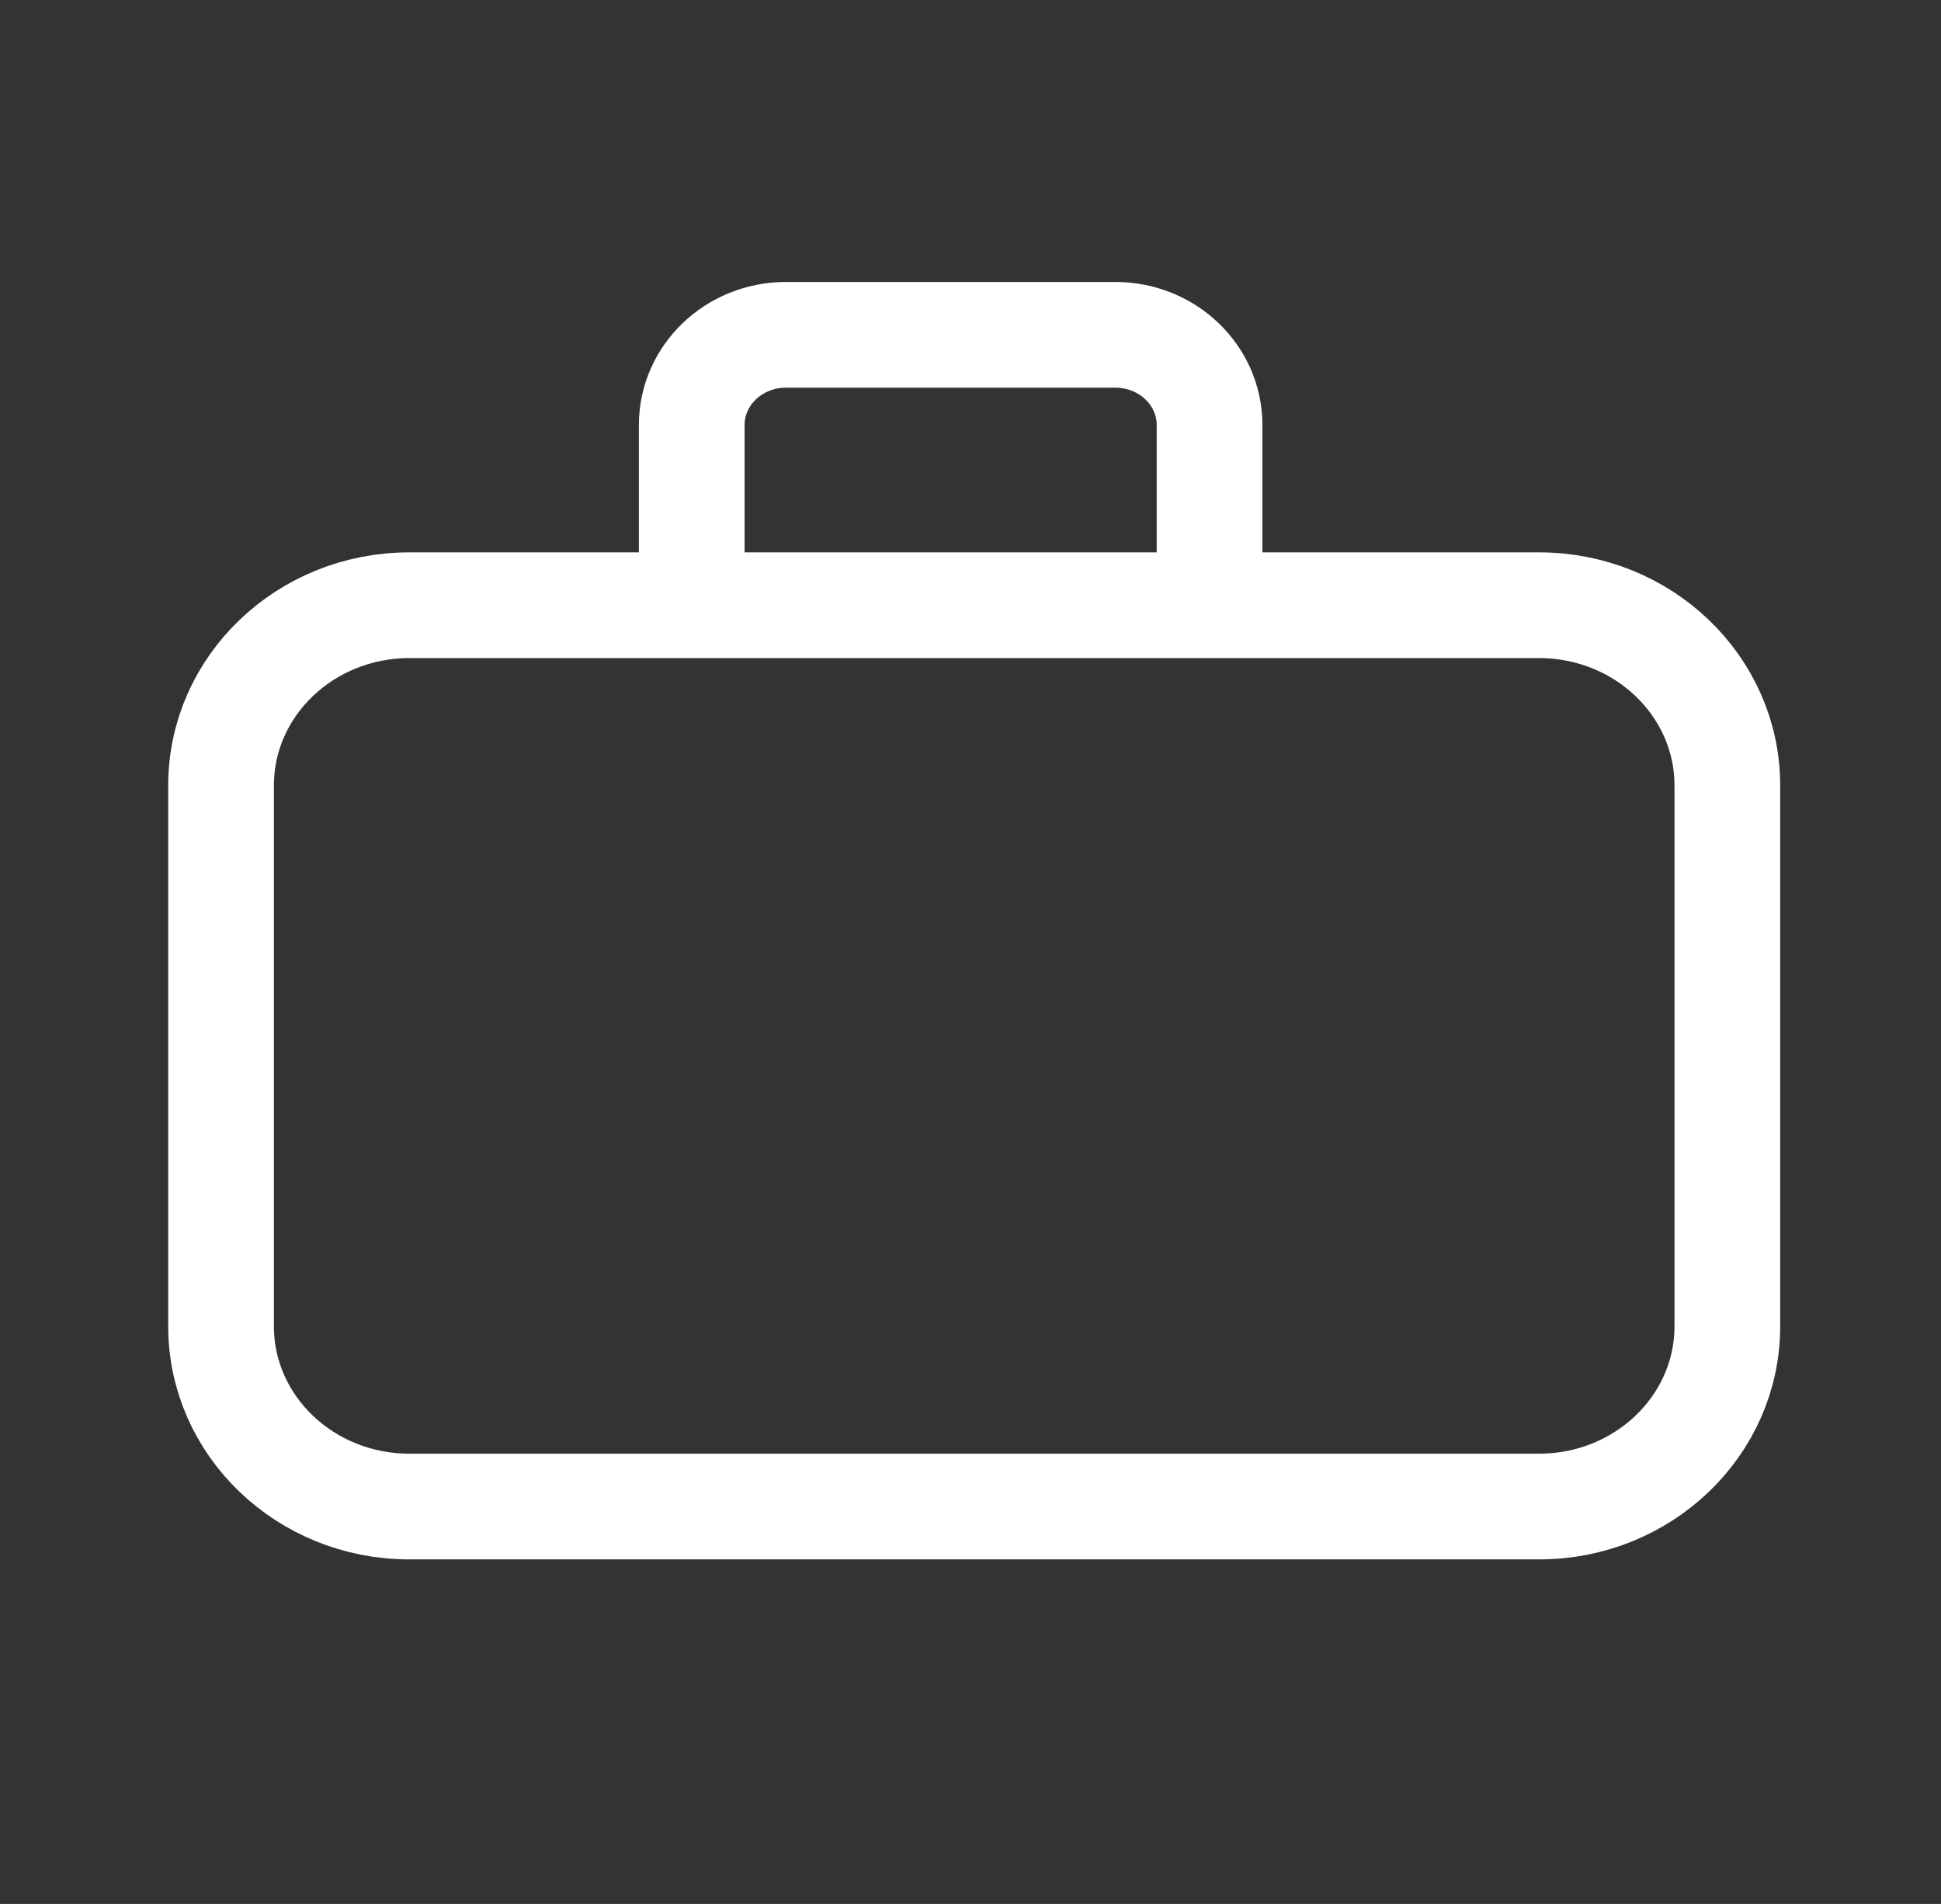 <svg width="52" height="51" viewBox="0 0 52 51" fill="none" xmlns="http://www.w3.org/2000/svg">
<rect x="0" y="0" width="52" height="51" fill="#333333" stroke="none"/>
<path d="M18.532 16.212V11.383C18.532 10.05 19.662 8.969 21.055 8.969H29.882C31.275 8.969 32.404 10.05 32.404 11.383V16.212M10.966 40.355H41.232C44.017 40.355 46.276 38.193 46.276 35.526V21.041C46.276 18.374 44.017 16.212 41.232 16.212H10.966C8.18 16.212 5.922 18.374 5.922 21.041V35.526C5.922 38.193 8.18 40.355 10.966 40.355Z" stroke="white" stroke-width="2.832" stroke-linecap="round"/>
</svg>
